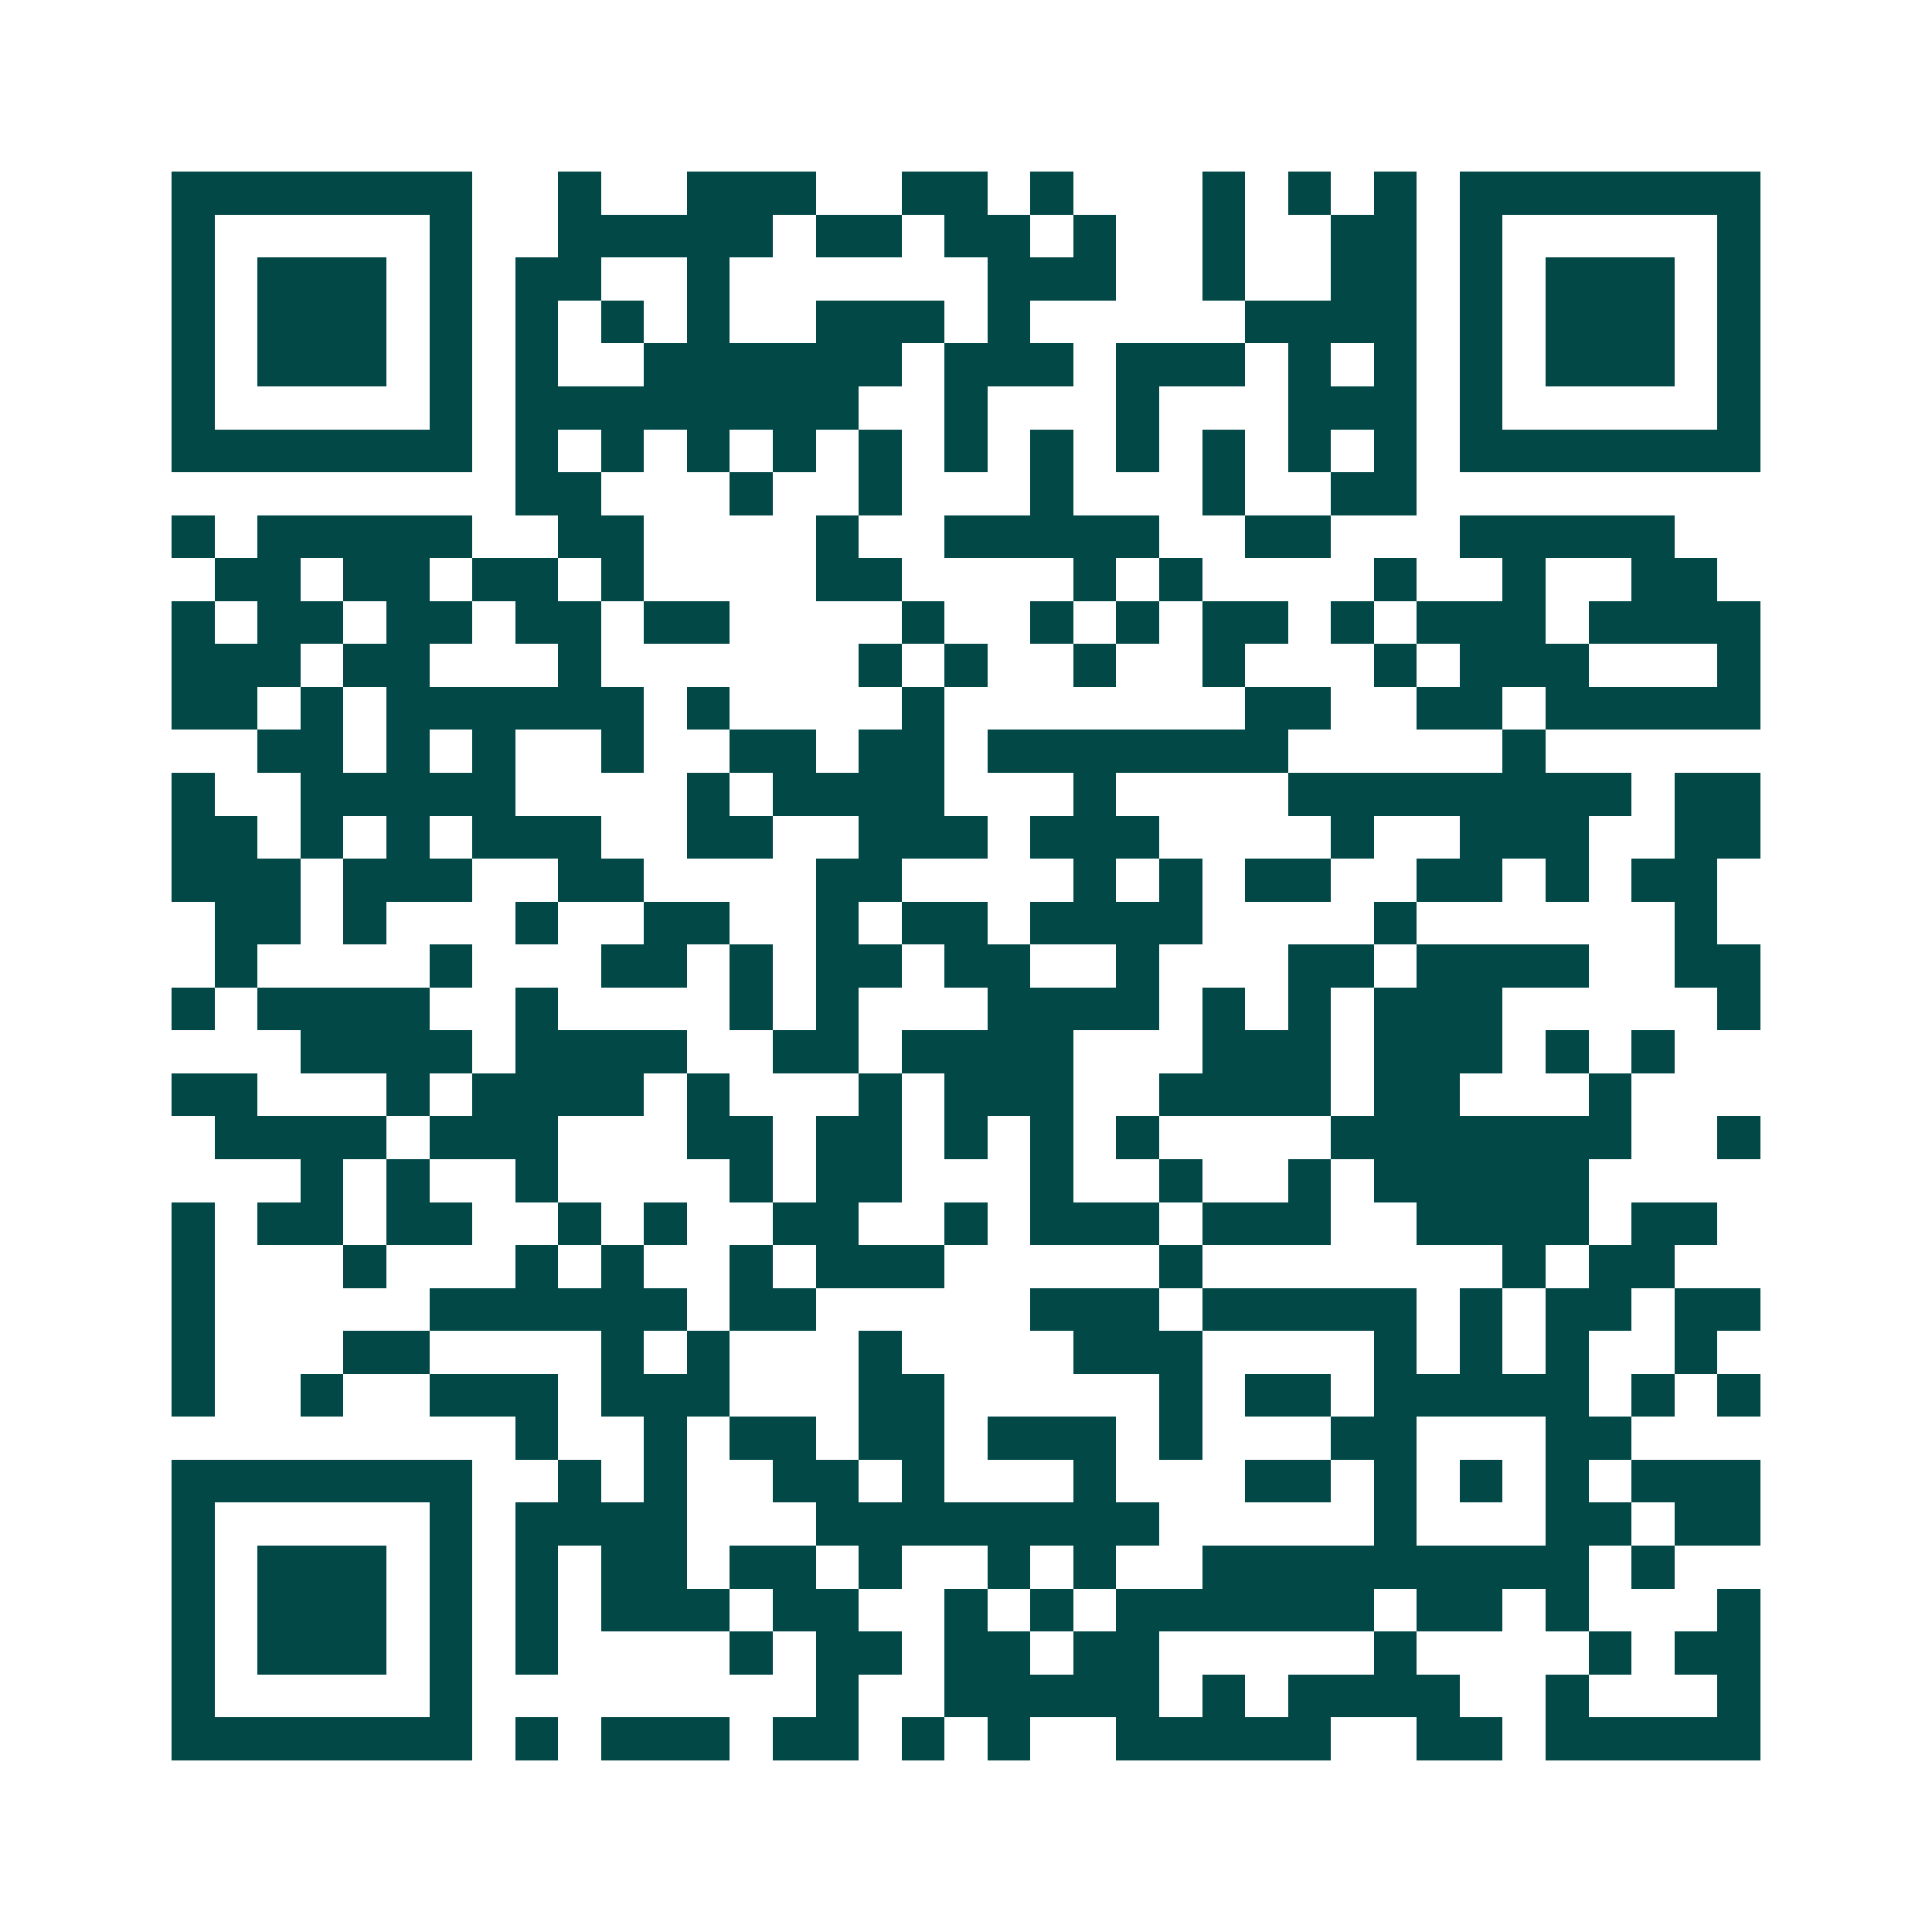 <svg xmlns="http://www.w3.org/2000/svg" width="200" height="200" viewBox="0 0 45 45" shape-rendering="crispEdges"><path fill="#ffffff" d="M0 0h45v45H0z"/><path stroke="#014847" d="M4 4.5h7m2 0h1m2 0h3m2 0h2m1 0h1m3 0h1m1 0h1m1 0h1m1 0h7M4 5.5h1m5 0h1m2 0h5m1 0h2m1 0h2m1 0h1m2 0h1m2 0h2m1 0h1m5 0h1M4 6.5h1m1 0h3m1 0h1m1 0h2m2 0h1m6 0h3m2 0h1m2 0h2m1 0h1m1 0h3m1 0h1M4 7.5h1m1 0h3m1 0h1m1 0h1m1 0h1m1 0h1m2 0h3m1 0h1m5 0h4m1 0h1m1 0h3m1 0h1M4 8.5h1m1 0h3m1 0h1m1 0h1m2 0h6m1 0h3m1 0h3m1 0h1m1 0h1m1 0h1m1 0h3m1 0h1M4 9.5h1m5 0h1m1 0h8m2 0h1m3 0h1m3 0h3m1 0h1m5 0h1M4 10.5h7m1 0h1m1 0h1m1 0h1m1 0h1m1 0h1m1 0h1m1 0h1m1 0h1m1 0h1m1 0h1m1 0h1m1 0h7M12 11.5h2m3 0h1m2 0h1m3 0h1m3 0h1m2 0h2M4 12.5h1m1 0h5m2 0h2m4 0h1m2 0h5m2 0h2m3 0h5M5 13.5h2m1 0h2m1 0h2m1 0h1m4 0h2m4 0h1m1 0h1m4 0h1m2 0h1m2 0h2M4 14.5h1m1 0h2m1 0h2m1 0h2m1 0h2m4 0h1m2 0h1m1 0h1m1 0h2m1 0h1m1 0h3m1 0h4M4 15.5h3m1 0h2m3 0h1m6 0h1m1 0h1m2 0h1m2 0h1m3 0h1m1 0h3m3 0h1M4 16.5h2m1 0h1m1 0h6m1 0h1m4 0h1m7 0h2m2 0h2m1 0h5M6 17.5h2m1 0h1m1 0h1m2 0h1m2 0h2m1 0h2m1 0h7m5 0h1M4 18.5h1m2 0h5m4 0h1m1 0h4m3 0h1m4 0h8m1 0h2M4 19.5h2m1 0h1m1 0h1m1 0h3m2 0h2m2 0h3m1 0h3m4 0h1m2 0h3m2 0h2M4 20.5h3m1 0h3m2 0h2m4 0h2m4 0h1m1 0h1m1 0h2m2 0h2m1 0h1m1 0h2M5 21.5h2m1 0h1m3 0h1m2 0h2m2 0h1m1 0h2m1 0h4m4 0h1m6 0h1M5 22.5h1m4 0h1m3 0h2m1 0h1m1 0h2m1 0h2m2 0h1m3 0h2m1 0h4m2 0h2M4 23.5h1m1 0h4m2 0h1m4 0h1m1 0h1m3 0h4m1 0h1m1 0h1m1 0h3m5 0h1M7 24.5h4m1 0h4m2 0h2m1 0h4m3 0h3m1 0h3m1 0h1m1 0h1M4 25.5h2m3 0h1m1 0h4m1 0h1m3 0h1m1 0h3m2 0h4m1 0h2m3 0h1M5 26.5h4m1 0h3m3 0h2m1 0h2m1 0h1m1 0h1m1 0h1m4 0h7m2 0h1M7 27.5h1m1 0h1m2 0h1m4 0h1m1 0h2m3 0h1m2 0h1m2 0h1m1 0h5M4 28.5h1m1 0h2m1 0h2m2 0h1m1 0h1m2 0h2m2 0h1m1 0h3m1 0h3m2 0h4m1 0h2M4 29.5h1m3 0h1m3 0h1m1 0h1m2 0h1m1 0h3m5 0h1m7 0h1m1 0h2M4 30.5h1m5 0h6m1 0h2m5 0h3m1 0h5m1 0h1m1 0h2m1 0h2M4 31.5h1m3 0h2m4 0h1m1 0h1m3 0h1m4 0h3m4 0h1m1 0h1m1 0h1m2 0h1M4 32.5h1m2 0h1m2 0h3m1 0h3m3 0h2m5 0h1m1 0h2m1 0h5m1 0h1m1 0h1M12 33.5h1m2 0h1m1 0h2m1 0h2m1 0h3m1 0h1m3 0h2m3 0h2M4 34.5h7m2 0h1m1 0h1m2 0h2m1 0h1m3 0h1m3 0h2m1 0h1m1 0h1m1 0h1m1 0h3M4 35.5h1m5 0h1m1 0h4m3 0h8m5 0h1m3 0h2m1 0h2M4 36.5h1m1 0h3m1 0h1m1 0h1m1 0h2m1 0h2m1 0h1m2 0h1m1 0h1m2 0h9m1 0h1M4 37.5h1m1 0h3m1 0h1m1 0h1m1 0h3m1 0h2m2 0h1m1 0h1m1 0h6m1 0h2m1 0h1m3 0h1M4 38.5h1m1 0h3m1 0h1m1 0h1m4 0h1m1 0h2m1 0h2m1 0h2m5 0h1m4 0h1m1 0h2M4 39.5h1m5 0h1m8 0h1m2 0h5m1 0h1m1 0h4m2 0h1m3 0h1M4 40.5h7m1 0h1m1 0h3m1 0h2m1 0h1m1 0h1m2 0h5m2 0h2m1 0h5"/></svg>
